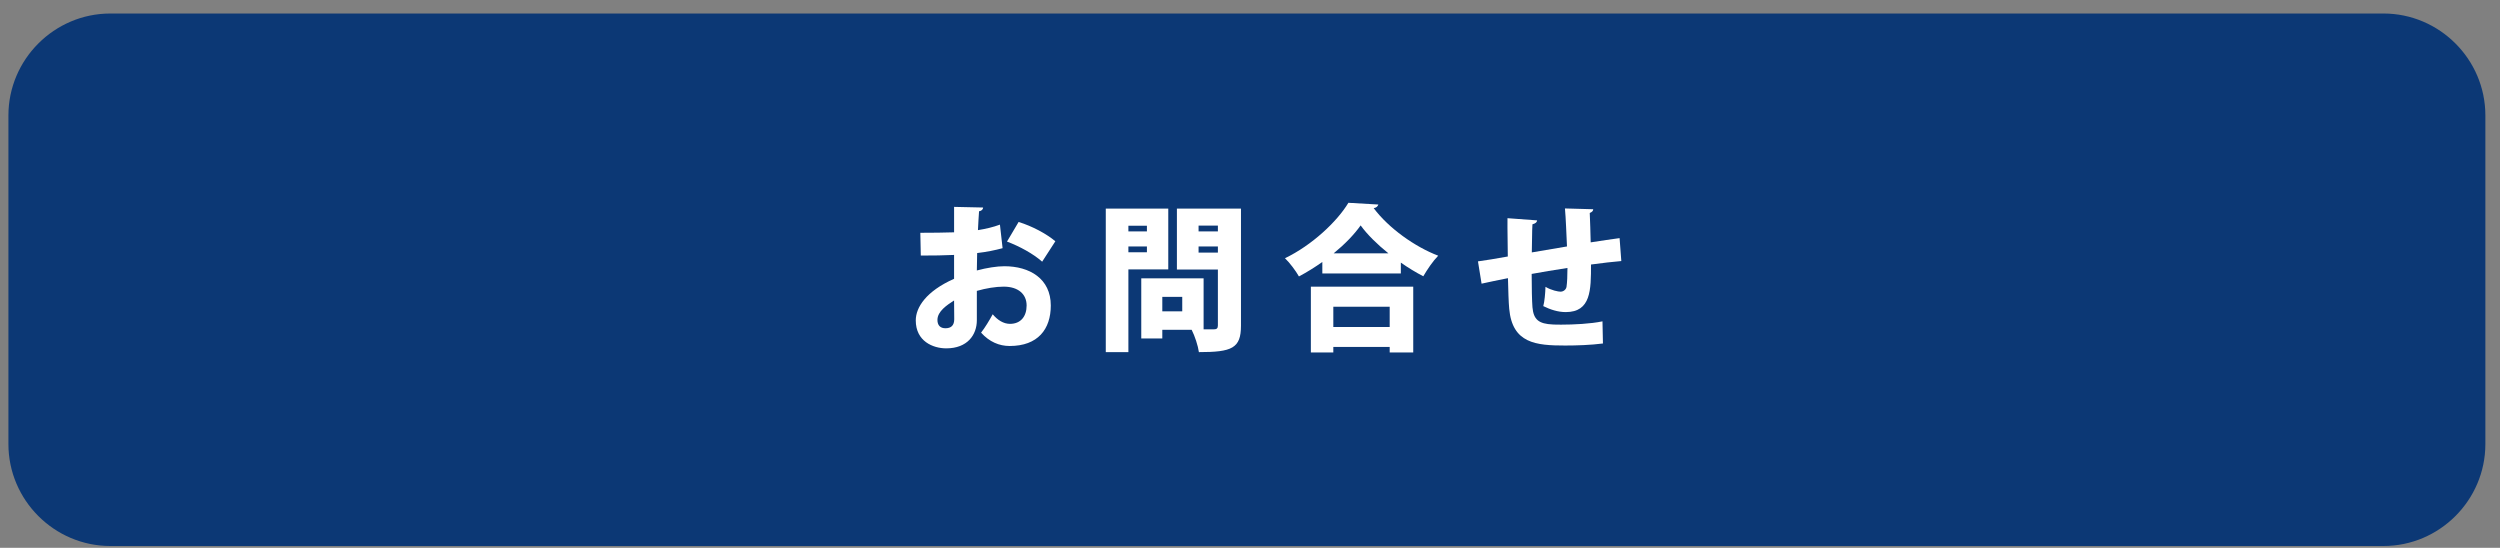 <?xml version="1.0" encoding="utf-8"?>
<!-- Generator: Adobe Illustrator 24.2.0, SVG Export Plug-In . SVG Version: 6.00 Build 0)  -->
<svg version="1.1" id="レイヤー_1" xmlns="http://www.w3.org/2000/svg" xmlns:xlink="http://www.w3.org/1999/xlink" x="0px"
	 y="0px" width="490.522px" height="107.478px" viewBox="0 0 490.522 107.478" style="enable-background:new 0 0 490.522 107.478;"
	 xml:space="preserve">
<rect x="0" y="0" width="490.522" height="107.478" fill="#808080" stroke="none"/>
<style type="text/css">
	.st0{display:none;}
	.st1{display:inline;fill:#0C3875;}
	.st2{fill:#0C3875;}
	.st3{fill:#FFFFFF;}
</style>
<g class="st0">
	<path class="st1" d="M478.886,29.575c-0.141,1.512-0.825,2.778-2.05,3.802c-1.509,1.292-3.606,1.913-6.292,1.864
		c-2.192-0.024-4.065-0.621-5.621-1.791c-1.721-1.291-2.605-3.034-2.651-5.227h6.045c0.235,1.267,1.025,1.962,2.368,2.084
		c0.872-0.122,1.39-0.512,1.555-1.17c0.071-0.366-0.636-0.901-2.121-1.608c-1.297-0.633-2.852-1.474-4.666-2.522
		c-1.697-1.267-2.545-2.68-2.545-4.24c0-1.705,0.742-3.094,2.227-4.167c1.39-1.194,3.111-1.791,5.161-1.791
		c2.286,0,4.147,0.561,5.585,1.681c1.532,1.194,2.475,2.924,2.828,5.191h-5.868c-0.189-1.243-0.778-1.864-1.768-1.864
		c-1.226,0-1.838,0.39-1.838,1.17c0,0.438,0.86,1.011,2.581,1.718c2.451,1.048,3.995,1.816,4.631,2.303
		C477.931,26.175,478.744,27.698,478.886,29.575z"/>
</g>
<path class="st2" d="M467.652,107.13h-446c-11,0-20-9-20-20V22.652c0-11,9-20,20-20h446c11,0,20,9,20,20V87.13
	C487.652,98.13,478.652,107.13,467.652,107.13z"/>
<g>
	<path class="st3" d="M196.718,48.695c-1.479,0.4-3.112,0.739-4.991,0.955c-0.031,1.201-0.062,2.341-0.062,3.419
		c1.941-0.523,3.943-0.832,5.392-0.832c4.96,0,9.119,2.434,9.119,7.702c0,4.652-2.526,7.948-8.072,7.948
		c-2.033,0-3.974-0.801-5.607-2.619c0.77-0.986,1.664-2.464,2.28-3.604c0.955,1.14,2.125,1.879,3.389,1.879
		c2.126,0,3.266-1.479,3.266-3.604c0-2.218-1.633-3.697-4.498-3.697c-1.54,0-3.45,0.308-5.268,0.832v5.761
		c0,2.865-1.848,5.515-6.007,5.515c-2.588,0-5.977-1.387-5.977-5.484c0-2.557,2.033-5.73,7.517-8.164V50.02
		c-1.941,0.092-4.128,0.123-6.531,0.123l-0.092-4.467c2.464,0,4.652-0.031,6.624-0.093v-4.991l5.699,0.124
		c0,0.339-0.308,0.678-0.801,0.739c-0.093,1.201-0.154,2.434-0.216,3.697c1.541-0.247,2.988-0.585,4.313-1.078L196.718,48.695z
		 M187.199,58.954c-1.386,0.894-3.266,2.126-3.266,3.82c0,1.078,0.585,1.633,1.571,1.633c1.109,0,1.725-0.555,1.725-1.787
		C187.229,61.912,187.229,60.433,187.199,58.954z M204.481,51.345c-1.725-1.541-4.436-3.019-6.901-3.943l2.28-3.851
		c2.68,0.832,5.453,2.311,7.209,3.79L204.481,51.345z"/>
	<path class="st3" d="M229.226,52.854H221.4V69.09h-4.436V40.932h12.261V52.854z M225.036,44.29H221.4v1.109h3.635V44.29z
		 M221.4,49.496h3.635v-1.14H221.4V49.496z M243.49,40.932v22.982c0,4.437-1.787,5.176-8.257,5.176
		c-0.154-1.202-0.801-3.173-1.417-4.375h-5.761v1.694h-4.128V54.61h12.23v10.012h2.002c0.585,0,0.801-0.215,0.801-0.77V52.885
		h-8.041V40.932H243.49z M231.967,61.08v-2.834h-3.912v2.834H231.967z M238.961,44.259h-3.79v1.14h3.79V44.259z M235.171,49.558
		h3.79v-1.201h-3.79V49.558z"/>
	<path class="st3" d="M259.453,51.406c-1.448,1.017-3.02,2.002-4.59,2.834c-0.585-1.047-1.818-2.711-2.742-3.574
		c5.268-2.526,10.228-7.178,12.446-10.875l5.884,0.339c-0.123,0.37-0.431,0.647-0.924,0.708c2.958,3.943,8.072,7.579,12.662,9.334
		c-1.109,1.14-2.126,2.681-2.927,4.036c-1.479-0.771-2.958-1.664-4.405-2.681v2.126h-15.404V51.406z M257.204,69.151V56.243h20.086
		v12.908h-4.621v-1.078h-11.06v1.078H257.204z M272.669,60.187h-11.06v3.974h11.06V60.187z M272.423,49.712
		c-2.218-1.787-4.159-3.697-5.453-5.484c-1.263,1.787-3.112,3.697-5.299,5.484H272.423z"/>
	<path class="st3" d="M318.116,51.222c-1.51,0.123-3.667,0.37-5.946,0.678c0,4.991,0,9.334-4.96,9.334
		c-1.54,0-3.019-0.493-4.405-1.171c0.247-0.862,0.4-2.587,0.431-3.789c1.171,0.708,2.526,0.955,2.958,0.955
		c0.555,0,1.079-0.4,1.171-0.955c0.123-0.801,0.185-2.249,0.185-3.697c-2.557,0.4-5.052,0.801-7.024,1.17
		c0,2.711,0.062,5.361,0.154,6.531c0.215,2.465,1.263,3.266,4.005,3.389c0.431,0.031,1.017,0.031,1.725,0.031
		c2.311,0,5.668-0.154,8.01-0.646l0.093,4.344c-2.373,0.308-5.176,0.4-7.425,0.4c-5.73,0-10.351-0.431-10.967-7.209
		c-0.124-1.294-0.185-3.604-0.247-6.007c-1.756,0.37-4.19,0.832-5.176,1.078l-0.708-4.375c1.325-0.185,3.728-0.555,5.854-0.955
		c-0.062-5.915-0.092-6.562-0.062-7.517l5.822,0.431c-0.062,0.37-0.277,0.585-0.924,0.771c-0.093,1.325-0.062,3.573-0.124,5.514
		c2.095-0.37,4.498-0.77,6.901-1.17c-0.123-2.496-0.215-5.484-0.4-7.456l5.545,0.154c0,0.308-0.185,0.523-0.678,0.739
		c0.092,1.633,0.123,3.882,0.185,5.761c2.034-0.308,4.159-0.647,5.669-0.832L318.116,51.222z"/>
</g>
</svg>
